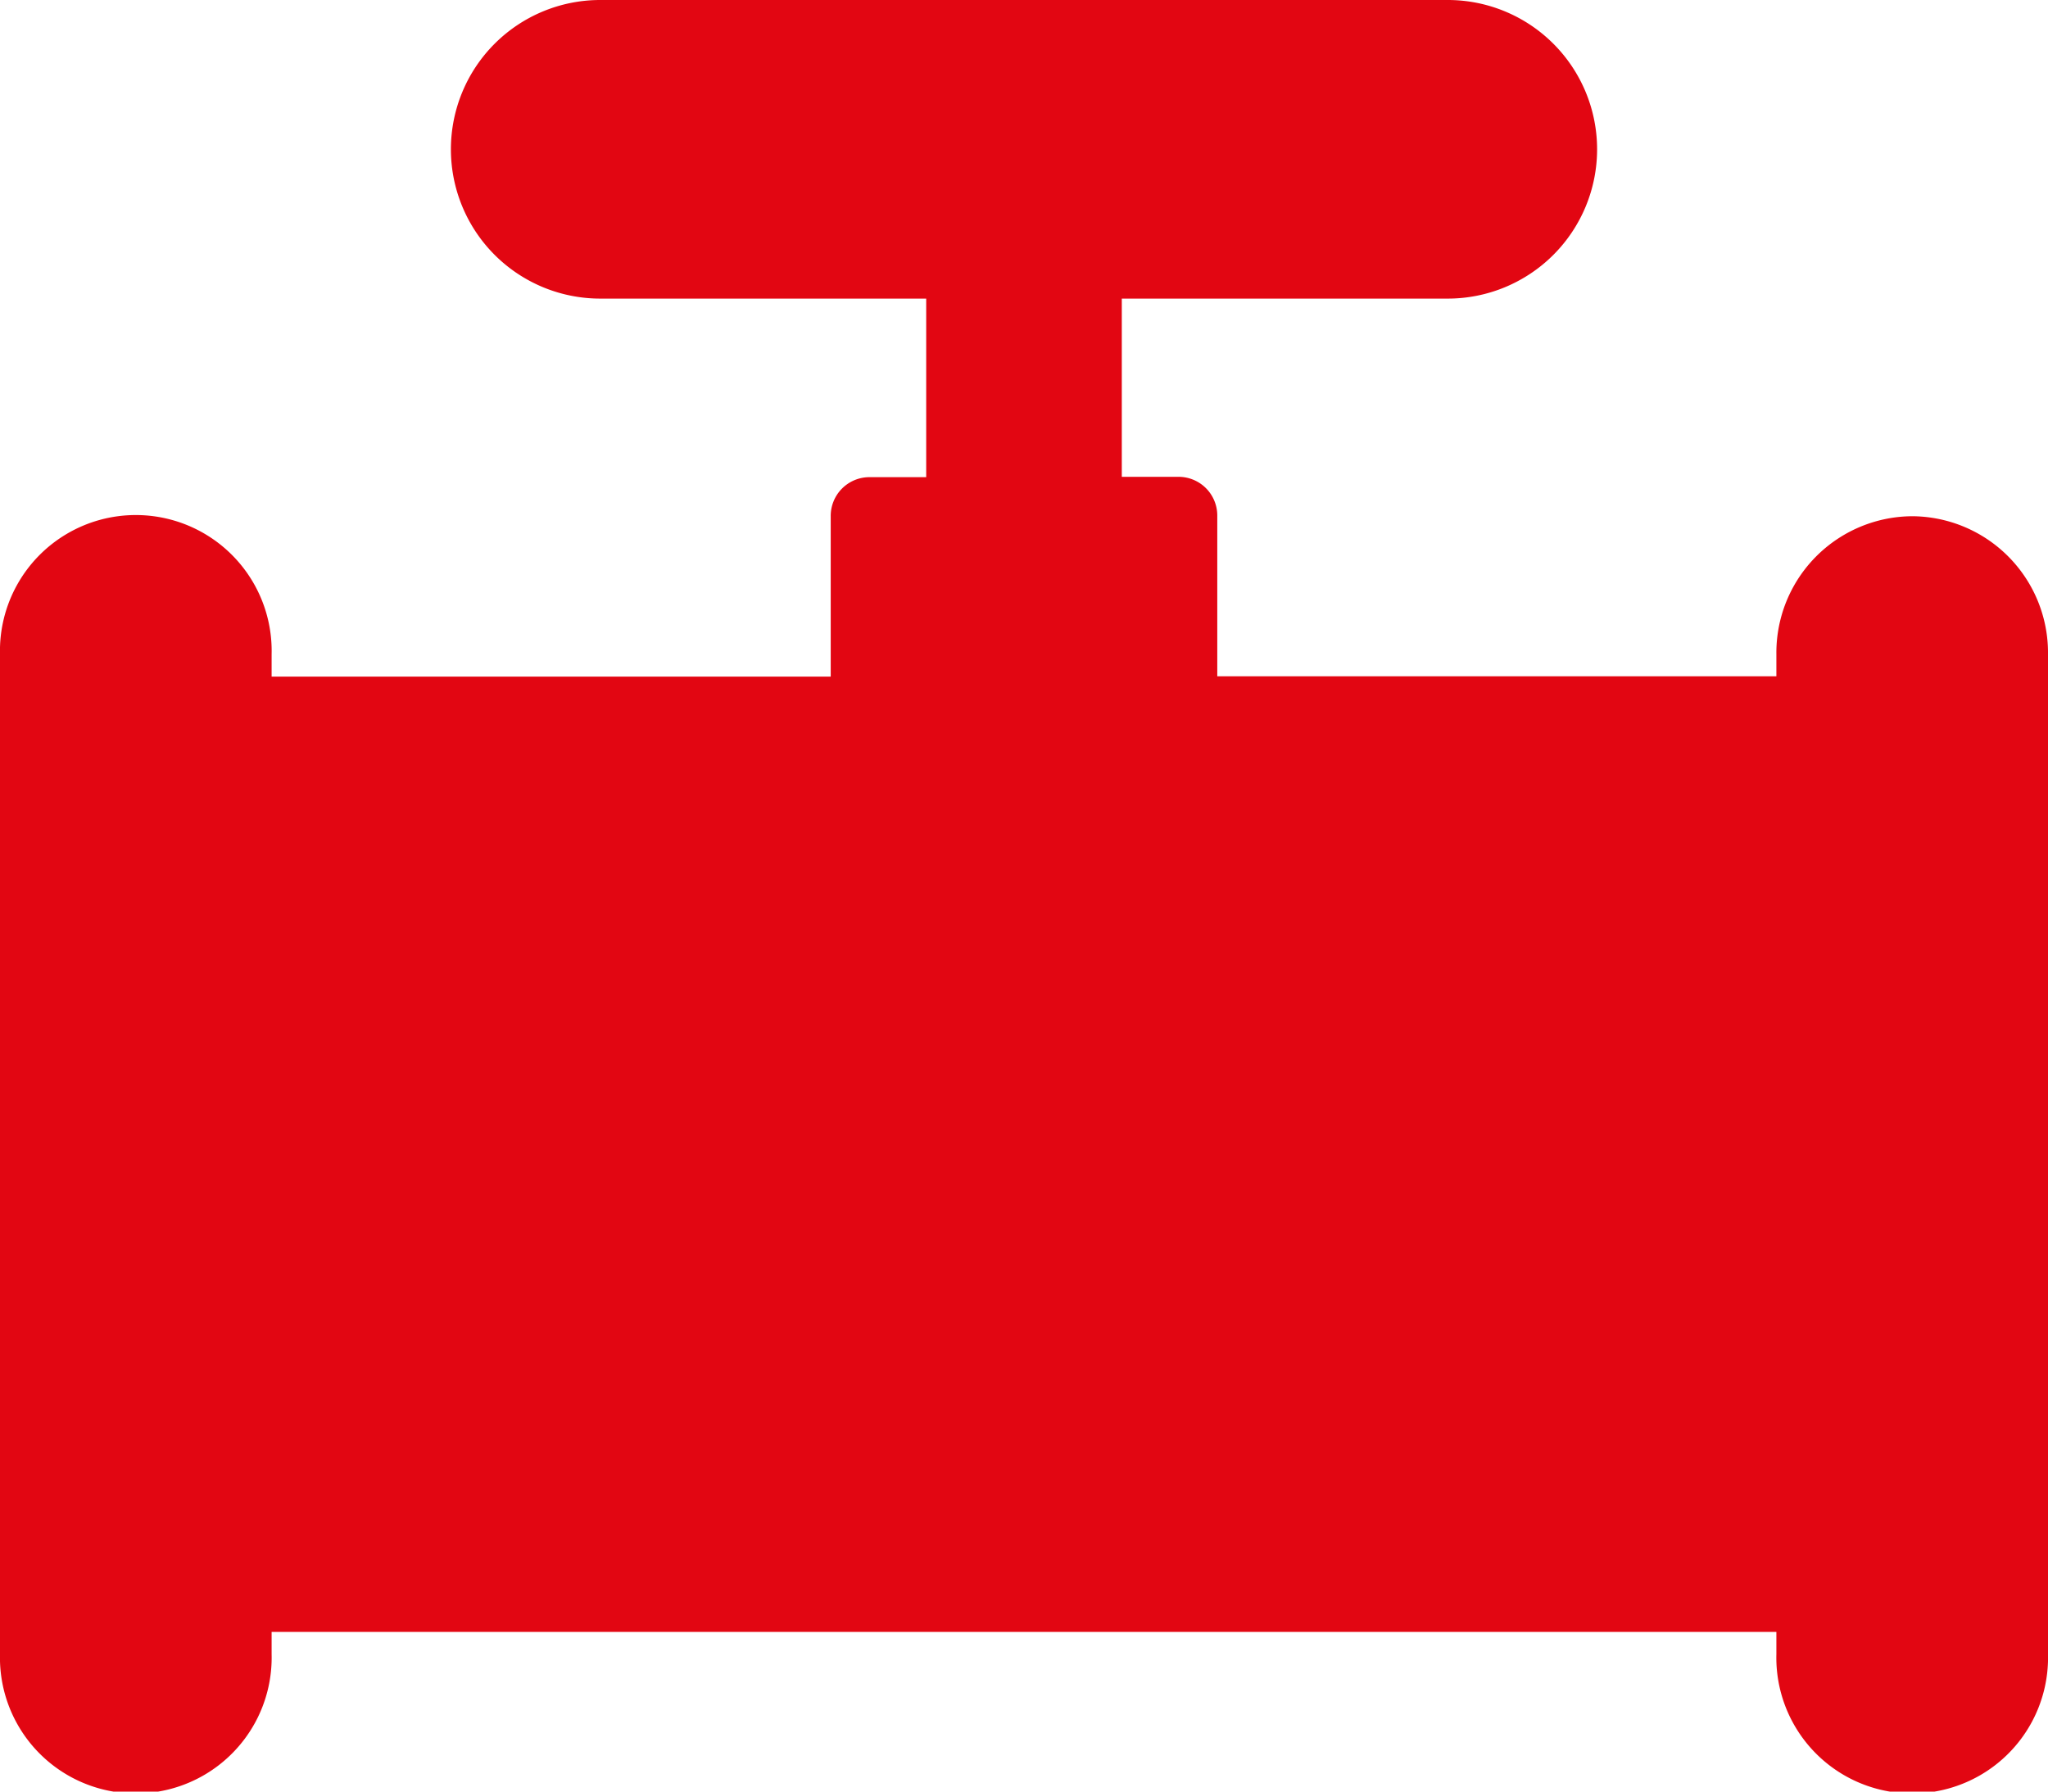 <svg xmlns="http://www.w3.org/2000/svg" width="24" height="21" viewBox="0 0 24 21">
<defs>
    <style>
      .cls-1 {
        fill: #e20612;
        fill-rule: evenodd;
      }
    </style>
  </defs>
  <path id="podlaczenie_wody" class="cls-1" d="M344.408,294.051a1.6,1.6,0,0,0-1.591,1.614v0.262h-6.552v-1.881a0.454,0.454,0,0,0-.451-0.457h-0.668V291.5h3.82a1.748,1.748,0,0,0,0-3.5h-9.932a1.748,1.748,0,0,0,0,3.5h3.82v2.093h-0.669a0.454,0.454,0,0,0-.45.457v1.881h-6.552v-0.262a1.592,1.592,0,1,0-3.183,0v11.721a1.592,1.592,0,1,0,3.183,0v-0.262h17.634v0.262a1.592,1.592,0,1,0,3.183,0V295.665A1.6,1.6,0,0,0,344.408,294.051Z" transform="translate(-322 -288)"/>
</svg>
